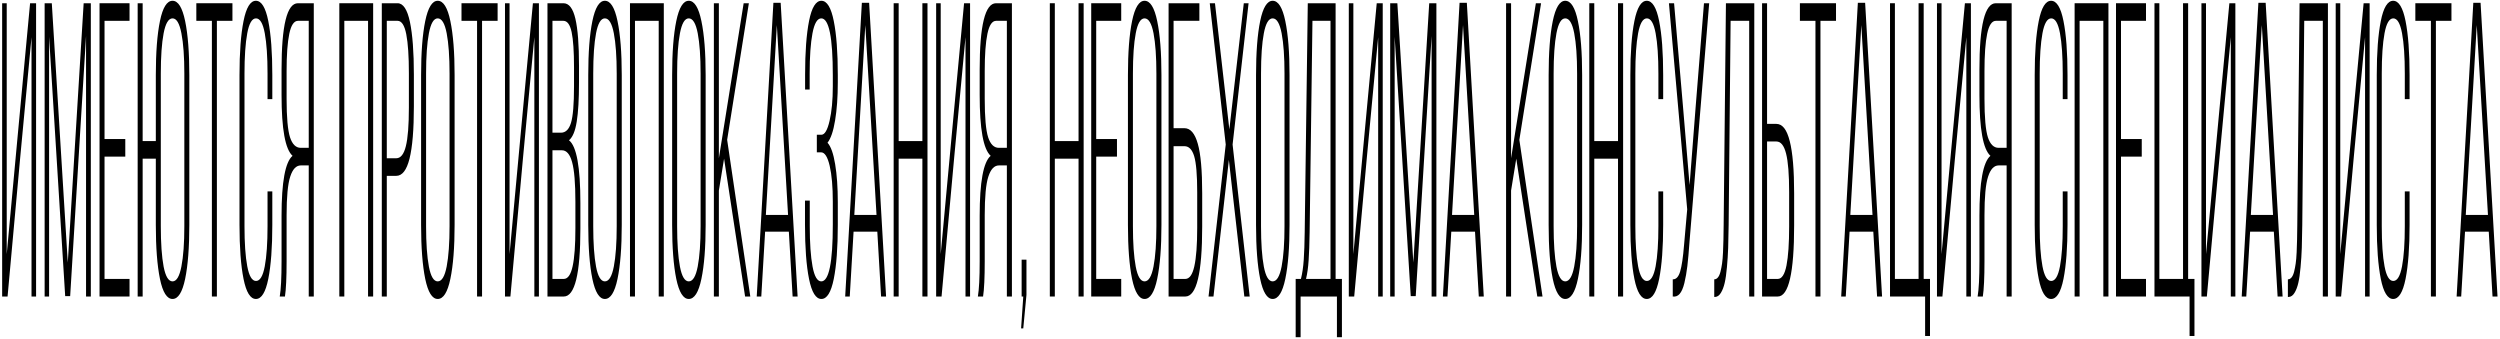 <?xml version="1.0" encoding="UTF-8"?> <svg xmlns="http://www.w3.org/2000/svg" width="781" height="106" viewBox="0 0 781 106" fill="none"><path d="M0.673 92.631V1.01H2.1V79.405L5.566 41.965L9.398 1.01H11.273V92.631H9.846V11.616L6.28 49.568L2.365 92.631H0.673Z" fill="black"></path><path d="M13.943 92.631V1.01H16.183L21.175 82.025L26.135 1.01H28.375V92.631H26.881V11.233L21.922 92.503H20.363L15.336 11.489V92.631H13.943Z" fill="black"></path><path d="M31.095 92.631V1.01H40.467V6.505H32.654V43.434H39.14V48.929H32.654V87.136H40.467V92.631H31.095Z" fill="black"></path><path d="M43.005 92.631V1.01H44.564V44.073H48.678V23.436C48.678 16.366 49.109 10.743 49.972 6.569C50.834 2.352 52.145 0.244 53.903 0.244C55.65 0.244 56.961 2.352 57.834 6.569C58.708 10.786 59.145 16.408 59.145 23.436V70.269C59.145 77.297 58.708 82.919 57.834 87.136C56.961 91.311 55.65 93.398 53.903 93.398C52.145 93.398 50.834 91.311 49.972 87.136C49.109 82.919 48.678 77.297 48.678 70.269V49.568H44.564V92.631H43.005ZM50.237 70.652C50.237 75.977 50.53 80.193 51.116 83.303C51.713 86.369 52.642 87.903 53.903 87.903C55.153 87.903 56.076 86.348 56.673 83.239C57.281 80.129 57.586 75.934 57.586 70.652V22.989C57.586 17.707 57.281 13.512 56.673 10.402C56.076 7.293 55.153 5.738 53.903 5.738C52.642 5.738 51.713 7.293 51.116 10.402C50.53 13.469 50.237 17.665 50.237 22.989V70.652Z" fill="black"></path><path d="M61.334 6.505V1.01H72.614V6.505H67.754V92.631H66.194V6.505H61.334Z" fill="black"></path><path d="M74.82 70.269V23.436C74.82 16.408 75.24 10.786 76.081 6.569C76.921 2.352 78.21 0.244 79.946 0.244C81.682 0.244 82.97 2.352 83.811 6.569C84.651 10.786 85.071 16.408 85.071 23.436V30.975H83.578V22.989C83.578 17.707 83.291 13.512 82.716 10.402C82.141 7.293 81.228 5.738 79.979 5.738C78.729 5.738 77.817 7.293 77.242 10.402C76.667 13.512 76.379 17.707 76.379 22.989V70.652C76.379 75.934 76.667 80.108 77.242 83.175C77.817 86.242 78.729 87.775 79.979 87.775C81.228 87.775 82.141 86.242 82.716 83.175C83.291 80.108 83.578 75.934 83.578 70.652V59.791H85.071V70.269C85.071 77.297 84.651 82.919 83.811 87.136C82.97 91.311 81.682 93.398 79.946 93.398C78.21 93.398 76.921 91.311 76.081 87.136C75.24 82.919 74.82 77.297 74.82 70.269Z" fill="black"></path><path d="M87.394 92.631C87.77 90.416 87.958 86.753 87.958 81.641V67.394C87.958 56.873 89.102 50.633 91.391 48.673C89.102 46.629 87.958 40.303 87.958 29.698V21.711C87.958 7.911 89.66 1.01 93.067 1.01H98.026V92.631H96.45V51.676H93.979C92.519 51.676 91.413 52.848 90.662 55.19C89.909 57.491 89.533 61.516 89.533 67.266V81.641C89.533 86.71 89.362 90.373 89.019 92.631H87.394ZM89.533 30.848C89.533 36.683 89.893 40.708 90.612 42.923C91.33 45.096 92.442 46.181 93.946 46.181H96.45V6.505H93.1C91.85 6.505 90.943 7.847 90.379 10.53C89.815 13.214 89.533 17.111 89.533 22.222V30.848Z" fill="black"></path><path d="M106.005 92.631V1.01H116.571V92.631H114.979V6.505H107.564V92.631H106.005Z" fill="black"></path><path d="M119.275 92.631V1.01H124.202C125.96 1.01 127.248 2.97 128.067 6.888C128.885 10.807 129.294 16.28 129.294 23.308V33.212C129.294 40.495 128.841 45.947 127.934 49.568C127.038 53.146 125.656 54.935 123.787 54.935H120.834V92.631H119.275ZM120.834 49.44H123.787C125.169 49.44 126.17 48.184 126.789 45.671C127.42 43.157 127.735 39.132 127.735 33.595V22.861C127.735 17.579 127.464 13.533 126.922 10.722C126.38 7.911 125.473 6.505 124.202 6.505H120.834V49.44Z" fill="black"></path><path d="M131.55 70.269V23.436C131.55 16.408 131.981 10.786 132.844 6.569C133.718 2.352 135.017 0.244 136.742 0.244C138.5 0.244 139.816 2.352 140.69 6.569C141.575 10.786 142.017 16.408 142.017 23.436V70.269C142.017 77.297 141.575 82.919 140.69 87.136C139.816 91.311 138.5 93.398 136.742 93.398C135.017 93.398 133.718 91.311 132.844 87.136C131.981 82.919 131.55 77.297 131.55 70.269ZM133.109 70.652C133.109 75.977 133.402 80.193 133.989 83.303C134.575 86.369 135.492 87.903 136.742 87.903C138.014 87.903 138.948 86.348 139.545 83.239C140.142 80.129 140.441 75.934 140.441 70.652V22.989C140.441 17.707 140.142 13.512 139.545 10.402C138.948 7.293 138.014 5.738 136.742 5.738C135.492 5.738 134.575 7.293 133.989 10.402C133.402 13.469 133.109 17.665 133.109 22.989V70.652Z" fill="black"></path><path d="M144.173 6.505V1.01H155.453V6.505H150.593V92.631H149.034V6.505H144.173Z" fill="black"></path><path d="M157.759 92.631V1.01H159.185V79.405L162.652 41.965L166.484 1.01H168.358V92.631H166.932V11.616L163.365 49.568L159.451 92.631H157.759Z" fill="black"></path><path d="M171.029 92.631V1.01H176.022C177.758 1.01 179.002 2.629 179.754 5.866C180.506 9.103 180.882 14.002 180.882 20.561V25.736C180.882 30.976 180.644 35.065 180.169 38.004C179.704 40.943 178.897 42.881 177.747 43.818C180.124 45.649 181.313 52.187 181.313 63.432V71.419C181.313 85.56 179.583 92.631 176.121 92.631H171.029ZM172.588 87.136H176.121C177.393 87.136 178.316 85.816 178.891 83.175C179.466 80.534 179.754 76.573 179.754 71.291V63.049C179.754 57.256 179.411 53.125 178.725 50.654C178.051 48.184 176.989 46.948 175.541 46.948H172.588V87.136ZM172.588 41.454H175.242C176.702 41.454 177.747 40.431 178.377 38.387C179.007 36.342 179.323 32.53 179.323 26.95V21.072C179.323 16.046 179.074 12.362 178.576 10.019C178.079 7.676 177.216 6.505 175.988 6.505H172.588V41.454Z" fill="black"></path><path d="M183.768 70.269V23.436C183.768 16.408 184.199 10.786 185.062 6.569C185.935 2.352 187.235 0.244 188.96 0.244C190.718 0.244 192.034 2.352 192.908 6.569C193.792 10.786 194.235 16.408 194.235 23.436V70.269C194.235 77.297 193.792 82.919 192.908 87.136C192.034 91.311 190.718 93.398 188.96 93.398C187.235 93.398 185.935 91.311 185.062 87.136C184.199 82.919 183.768 77.297 183.768 70.269ZM185.327 70.652C185.327 75.977 185.62 80.193 186.206 83.303C186.792 86.369 187.71 87.903 188.96 87.903C190.232 87.903 191.166 86.348 191.763 83.239C192.361 80.129 192.659 75.934 192.659 70.652V22.989C192.659 17.707 192.361 13.512 191.763 10.402C191.166 7.293 190.232 5.738 188.96 5.738C187.71 5.738 186.792 7.293 186.206 10.402C185.62 13.469 185.327 17.665 185.327 22.989V70.652Z" fill="black"></path><path d="M196.806 92.631V1.01H207.372V92.631H205.78V6.505H198.365V92.631H196.806Z" fill="black"></path><path d="M209.977 70.269V23.436C209.977 16.408 210.408 10.786 211.27 6.569C212.144 2.352 213.444 0.244 215.169 0.244C216.927 0.244 218.243 2.352 219.116 6.569C220.001 10.786 220.444 16.408 220.444 23.436V70.269C220.444 77.297 220.001 82.919 219.116 87.136C218.243 91.311 216.927 93.398 215.169 93.398C213.444 93.398 212.144 91.311 211.27 87.136C210.408 82.919 209.977 77.297 209.977 70.269ZM211.536 70.652C211.536 75.977 211.829 80.193 212.415 83.303C213.001 86.369 213.919 87.903 215.169 87.903C216.44 87.903 217.375 86.348 217.972 83.239C218.569 80.129 218.868 75.934 218.868 70.652V22.989C218.868 17.707 218.569 13.512 217.972 10.402C217.375 7.293 216.44 5.738 215.169 5.738C213.919 5.738 213.001 7.293 212.415 10.402C211.829 13.469 211.536 17.665 211.536 22.989V70.652Z" fill="black"></path><path d="M223.015 92.631V1.01H224.574V49.44L232.32 1.01H233.946L227.162 43.69L234.394 92.631H232.768L226.2 49.568L224.574 59.535V92.631H223.015Z" fill="black"></path><path d="M236.401 92.631L241.61 0.882H243.882L249.173 92.631H247.614L246.437 72.377H239.022L237.828 92.631H236.401ZM239.254 67.138H246.188L242.688 7.847L239.254 67.138Z" fill="black"></path><path d="M251.479 70.269V62.666H252.972V70.652C252.972 75.934 253.26 80.129 253.835 83.239C254.41 86.348 255.322 87.903 256.572 87.903C258.971 87.903 260.171 81.982 260.171 70.141V63.049C260.171 58.364 259.845 54.615 259.192 51.804C258.54 48.993 257.644 47.587 256.505 47.587H255.178V42.093H256.605C257.644 42.093 258.496 40.644 259.159 37.748C259.834 34.852 260.171 31.252 260.171 26.95V23.564C260.171 11.68 258.971 5.738 256.572 5.738C255.322 5.738 254.404 7.293 253.818 10.402C253.232 13.469 252.939 17.665 252.939 22.989V27.973H251.512V23.308C251.512 16.28 251.927 10.679 252.756 6.505C253.586 2.331 254.869 0.244 256.605 0.244C258.341 0.244 259.629 2.352 260.47 6.569C261.31 10.743 261.73 16.366 261.73 23.436V25.736C261.73 30.294 261.448 34.255 260.884 37.62C260.332 40.985 259.541 43.307 258.512 44.584C259.563 45.734 260.359 47.971 260.901 51.293C261.454 54.615 261.73 58.577 261.73 63.177V70.269C261.73 77.339 261.31 82.962 260.47 87.136C259.629 91.311 258.341 93.398 256.605 93.398C254.869 93.398 253.58 91.311 252.74 87.136C251.899 82.962 251.479 77.339 251.479 70.269Z" fill="black"></path><path d="M264.036 92.631L269.245 0.882H271.517L276.81 92.631H275.249L274.071 72.377H266.657L265.463 92.631H264.036ZM266.888 67.138H273.824L270.323 7.847L266.888 67.138Z" fill="black"></path><path d="M279.18 92.631V1.01H280.741V44.073H288.154V1.01H289.747V92.631H288.154V49.568H280.741V92.631H279.18Z" fill="black"></path><path d="M292.451 92.631V1.01H293.877V79.405L297.343 41.965L301.176 1.01H303.05V92.631H301.624V11.616L298.057 49.568L294.142 92.631H292.451Z" fill="black"></path><path d="M305.489 92.631C305.866 90.416 306.052 86.753 306.052 81.641V67.394C306.052 56.873 307.198 50.633 309.486 48.673C307.198 46.629 306.052 40.303 306.052 29.698V21.711C306.052 7.911 307.756 1.01 311.161 1.01H316.122V92.631H314.545V51.676H312.074C310.614 51.676 309.508 52.848 308.756 55.19C308.005 57.491 307.628 61.516 307.628 67.266V81.641C307.628 86.71 307.458 90.373 307.113 92.631H305.489ZM307.628 30.848C307.628 36.683 307.989 40.708 308.706 42.923C309.425 45.096 310.537 46.181 312.04 46.181H314.545V6.505H311.196C309.945 6.505 309.038 7.847 308.475 10.53C307.91 13.214 307.628 17.111 307.628 22.222V30.848Z" fill="black"></path><path d="M318.991 102.598L319.671 92.631H319.158V81.13H320.666V92.12L319.671 102.598H318.991Z" fill="black"></path><path d="M327.965 92.631V1.01H329.526V44.073H336.939V1.01H338.532V92.631H336.939V49.568H329.526V92.631H327.965Z" fill="black"></path><path d="M340.897 92.631V1.01H350.269V6.505H342.455V43.434H348.942V48.929H342.455V87.136H350.269V92.631H340.897Z" fill="black"></path><path d="M352.368 70.269V23.436C352.368 16.408 352.798 10.786 353.661 6.569C354.534 2.352 355.835 0.244 357.56 0.244C359.317 0.244 360.634 2.352 361.507 6.569C362.391 10.786 362.834 16.408 362.834 23.436V70.269C362.834 77.297 362.391 82.919 361.507 87.136C360.634 91.311 359.317 93.398 357.56 93.398C355.835 93.398 354.534 91.311 353.661 87.136C352.798 82.919 352.368 77.297 352.368 70.269ZM353.926 70.652C353.926 75.977 354.218 80.193 354.805 83.303C355.391 86.369 356.31 87.903 357.56 87.903C358.831 87.903 359.766 86.348 360.363 83.239C360.96 80.129 361.257 75.934 361.257 70.652V22.989C361.257 17.707 360.96 13.512 360.363 10.402C359.766 7.293 358.831 5.738 357.56 5.738C356.31 5.738 355.391 7.293 354.805 10.402C354.218 13.469 353.926 17.665 353.926 22.989V70.652Z" fill="black"></path><path d="M365.066 92.631V1.01H374.685V6.505H366.624V40.048H370.024C371.893 40.048 373.281 41.667 374.189 44.904C375.107 48.098 375.566 53.273 375.566 60.429V70.78C375.566 85.347 373.807 92.631 370.29 92.631H365.066ZM366.624 87.136H370.29C371.585 87.136 372.525 85.816 373.111 83.175C373.708 80.491 374.006 76.488 374.006 71.163V60.046C374.006 54.637 373.69 50.888 373.061 48.801C372.429 46.714 371.418 45.671 370.024 45.671H366.624V87.136Z" fill="black"></path><path d="M377.549 92.631L382.921 45.159L377.929 1.01H379.556L384.049 40.431L388.562 1.01H390.056L385.063 45.159L390.404 92.631H388.729L383.901 49.951L379.091 92.631H377.549Z" fill="black"></path><path d="M392.386 70.269V23.436C392.386 16.408 392.816 10.786 393.679 6.569C394.552 2.352 395.853 0.244 397.578 0.244C399.335 0.244 400.652 2.352 401.525 6.569C402.411 10.786 402.852 16.408 402.852 23.436V70.269C402.852 77.297 402.411 82.919 401.525 87.136C400.652 91.311 399.335 93.398 397.578 93.398C395.853 93.398 394.552 91.311 393.679 87.136C392.816 82.919 392.386 77.297 392.386 70.269ZM393.944 70.652C393.944 75.977 394.239 80.193 394.823 83.303C395.41 86.369 396.328 87.903 397.578 87.903C398.849 87.903 399.784 86.348 400.381 83.239C400.978 80.129 401.278 75.934 401.278 70.652V22.989C401.278 17.707 400.978 13.512 400.381 10.402C399.784 7.293 398.849 5.738 397.578 5.738C396.328 5.738 395.41 7.293 394.823 10.402C394.239 13.469 393.944 17.665 393.944 22.989V70.652Z" fill="black"></path><path d="M404.768 87.136H406.411C406.841 85.433 407.136 83.43 407.29 81.13C407.444 78.83 407.545 75.955 407.59 72.505L408.551 1.01H417.243V87.136H419.218V105.345H417.657V92.631H406.31V105.345H404.768V87.136ZM408.004 87.136H415.651V6.505H410.01L409.132 72.505C409.076 76.168 408.97 79.107 408.816 81.322C408.673 83.537 408.402 85.475 408.004 87.136Z" fill="black"></path><path d="M421.365 92.631V1.01H422.791V79.405L426.26 41.965L430.09 1.01H431.964V92.631H430.538V11.616L426.971 49.568L423.056 92.631H421.365Z" fill="black"></path><path d="M434.297 92.631V1.01H436.534L441.527 82.025L446.488 1.01H448.728V92.631H447.234V11.233L442.276 92.503H440.715L435.69 11.489V92.631H434.297Z" fill="black"></path><path d="M450.758 92.631L455.969 0.882H458.241L463.531 92.631H461.972L460.794 72.377H453.381L452.186 92.631H450.758ZM453.612 67.138H460.547L457.046 7.847L453.612 67.138Z" fill="black"></path><path d="M470.498 92.631V1.01H472.059V49.44L479.804 1.01H481.431L474.647 43.69L481.879 92.631H480.252L473.683 49.568L472.059 59.535V92.631H470.498Z" fill="black"></path><path d="M483.796 70.269V23.436C483.796 16.408 484.226 10.786 485.088 6.569C485.962 2.352 487.262 0.244 488.987 0.244C490.744 0.244 492.061 2.352 492.934 6.569C493.818 10.786 494.261 16.408 494.261 23.436V70.269C494.261 77.297 493.818 82.919 492.934 87.136C492.061 91.311 490.744 93.398 488.987 93.398C487.262 93.398 485.962 91.311 485.088 87.136C484.226 82.919 483.796 77.297 483.796 70.269ZM485.354 70.652C485.354 75.977 485.646 80.193 486.232 83.303C486.819 86.369 487.737 87.903 488.987 87.903C490.259 87.903 491.193 86.348 491.79 83.239C492.387 80.129 492.685 75.934 492.685 70.652V22.989C492.685 17.707 492.387 13.512 491.79 10.402C491.193 7.293 490.259 5.738 488.987 5.738C487.737 5.738 486.819 7.293 486.232 10.402C485.646 13.469 485.354 17.665 485.354 22.989V70.652Z" fill="black"></path><path d="M496.494 92.631V1.01H498.052V44.073H505.468V1.01H507.06V92.631H505.468V49.568H498.052V92.631H496.494Z" fill="black"></path><path d="M509.324 70.269V23.436C509.324 16.408 509.744 10.786 510.585 6.569C511.424 2.352 512.714 0.244 514.45 0.244C516.185 0.244 517.473 2.352 518.314 6.569C519.156 10.786 519.575 16.408 519.575 23.436V30.975H518.083V22.989C518.083 17.707 517.794 13.512 517.221 10.402C516.645 7.293 515.732 5.738 514.481 5.738C513.234 5.738 512.321 7.293 511.745 10.402C511.172 13.512 510.882 17.707 510.882 22.989V70.652C510.882 75.934 511.172 80.108 511.745 83.175C512.321 86.242 513.234 87.775 514.481 87.775C515.732 87.775 516.645 86.242 517.221 83.175C517.794 80.108 518.083 75.934 518.083 70.652V59.791H519.575V70.269C519.575 77.297 519.156 82.919 518.314 87.136C517.473 91.311 516.185 93.398 514.45 93.398C512.714 93.398 511.424 91.311 510.585 87.136C509.744 82.919 509.324 77.297 509.324 70.269Z" fill="black"></path><path d="M521.375 1.01H522.983L525.77 33.34L527.827 57.81L529.735 33.212L532.323 1.01H533.948L527.795 75.636C527.585 78.66 527.362 81.152 527.132 83.111C526.898 85.028 526.59 86.795 526.203 88.414C525.815 89.99 525.324 91.119 524.727 91.8C524.14 92.482 523.421 92.759 522.569 92.631V87.264C523.609 87.306 524.376 86.497 524.875 84.836C525.385 83.132 525.794 80.364 526.102 76.53L527.081 65.413L521.375 1.01Z" fill="black"></path><path d="M535.532 92.759V87.264C535.965 87.264 536.339 87.072 536.66 86.689C536.992 86.306 537.263 85.709 537.473 84.9C537.685 84.048 537.85 83.196 537.972 82.344C538.104 81.45 538.203 80.278 538.269 78.83C538.335 77.339 538.38 76.019 538.402 74.869C538.436 73.719 538.457 72.228 538.468 70.397L539.182 1.01H548.039V92.631H546.447V6.505H540.642L540.029 70.269C539.994 73.037 539.946 75.423 539.88 77.425C539.814 79.384 539.686 81.386 539.498 83.43C539.32 85.475 539.084 87.136 538.784 88.414C538.497 89.649 538.104 90.671 537.605 91.481C537.12 92.29 536.533 92.716 535.848 92.759H535.532Z" fill="black"></path><path d="M550.47 92.631V1.01H552.031V38.706H554.948C556.841 38.706 558.234 40.517 559.129 44.137C560.036 47.715 560.49 53.146 560.49 60.429V70.397C560.49 85.219 558.781 92.631 555.365 92.631H550.47ZM552.031 87.136H555.365C556.636 87.136 557.549 85.731 558.101 82.919C558.653 80.108 558.929 76.062 558.929 70.78V60.046C558.929 54.509 558.611 50.484 557.969 47.971C557.337 45.458 556.331 44.201 554.948 44.201H552.031V87.136Z" fill="black"></path><path d="M562.29 6.505V1.01H573.57V6.505H568.71V92.631H567.15V6.505H562.29Z" fill="black"></path><path d="M575.187 92.631L580.394 0.882H582.669L587.959 92.631H586.401L585.222 72.377H577.809L576.615 92.631H575.187ZM578.04 67.138H584.973L581.475 7.847L578.04 67.138Z" fill="black"></path><path d="M590.441 92.631V1.01H591.967V87.136H599.364V1.01H600.957V87.136H602.932V104.962H601.405V92.631H590.441Z" fill="black"></path><path d="M605.111 92.631V1.01H606.539V79.405L610.005 41.965L613.838 1.01H615.712V92.631H614.284V11.616L610.719 49.568L606.804 92.631H605.111Z" fill="black"></path><path d="M617.811 92.631C618.186 90.416 618.374 86.753 618.374 81.641V67.394C618.374 56.873 619.518 50.633 621.809 48.673C619.518 46.629 618.374 40.303 618.374 29.698V21.711C618.374 7.911 620.078 1.01 623.483 1.01H628.444V92.631H626.868V51.676H624.396C622.937 51.676 621.83 52.848 621.079 55.19C620.325 57.491 619.951 61.516 619.951 67.266V81.641C619.951 86.71 619.778 90.373 619.436 92.631H617.811ZM619.951 30.848C619.951 36.683 620.309 40.708 621.028 42.923C621.747 45.096 622.86 46.181 624.362 46.181H626.868V6.505H623.515C622.268 6.505 621.36 7.847 620.797 10.53C620.232 13.214 619.951 17.111 619.951 22.222V30.848Z" fill="black"></path><path d="M635.642 70.269V23.436C635.642 16.408 636.062 10.786 636.903 6.569C637.744 2.352 639.032 0.244 640.768 0.244C642.504 0.244 643.793 2.352 644.632 6.569C645.474 10.786 645.893 16.408 645.893 23.436V30.975H644.401V22.989C644.401 17.707 644.112 13.512 643.539 10.402C642.963 7.293 642.05 5.738 640.802 5.738C639.552 5.738 638.639 7.293 638.063 10.402C637.49 13.512 637.203 17.707 637.203 22.989V70.652C637.203 75.934 637.49 80.108 638.063 83.175C638.639 86.242 639.552 87.775 640.802 87.775C642.05 87.775 642.963 86.242 643.539 83.175C644.112 80.108 644.401 75.934 644.401 70.652V59.791H645.893V70.269C645.893 77.297 645.474 82.919 644.632 87.136C643.793 91.311 642.504 93.398 640.768 93.398C639.032 93.398 637.744 91.311 636.903 87.136C636.062 82.919 635.642 77.297 635.642 70.269Z" fill="black"></path><path d="M648.109 92.631V1.01H658.676V92.631H657.083V6.505H649.667V92.631H648.109Z" fill="black"></path><path d="M661.038 92.631V1.01H670.41V6.505H662.599V43.434H669.083V48.929H662.599V87.136H670.41V92.631H661.038Z" fill="black"></path><path d="M673.057 92.631V1.01H674.583V87.136H681.98V1.01H683.573V87.136H685.548V104.962H684.021V92.631H673.057Z" fill="black"></path><path d="M687.729 92.631V1.01H689.155V79.405L692.624 41.965L696.454 1.01H698.328V92.631H696.902V11.616L693.335 49.568L689.42 92.631H687.729Z" fill="black"></path><path d="M700.31 92.631L705.521 0.882H707.793L713.085 92.631H711.524L710.346 72.377H702.933L701.738 92.631H700.31ZM703.164 67.138H710.099L706.598 7.847L703.164 67.138Z" fill="black"></path><path d="M714.734 92.759V87.264C715.166 87.264 715.543 87.072 715.862 86.689C716.193 86.306 716.464 85.709 716.676 84.9C716.886 84.048 717.051 83.196 717.173 82.344C717.305 81.45 717.406 80.278 717.473 78.83C717.539 77.339 717.582 76.019 717.605 74.869C717.637 73.719 717.659 72.228 717.672 70.397L718.383 1.01H727.243V92.631H725.65V6.505H719.843L719.23 70.269C719.198 73.037 719.147 75.423 719.081 77.425C719.015 79.384 718.887 81.386 718.699 83.43C718.521 85.475 718.285 87.136 717.985 88.414C717.698 89.649 717.306 90.671 716.809 91.481C716.321 92.29 715.737 92.716 715.049 92.759H714.734Z" fill="black"></path><path d="M729.672 92.631V1.01H731.1V79.405L734.566 41.965L738.396 1.01H740.273V92.631H738.845V11.616L735.28 49.568L731.365 92.631H729.672Z" fill="black"></path><path d="M742.502 70.269V23.436C742.502 16.408 742.924 10.786 743.763 6.569C744.604 2.352 745.892 0.244 747.628 0.244C749.366 0.244 750.654 2.352 751.495 6.569C752.334 10.786 752.756 16.408 752.756 23.436V30.975H751.261V22.989C751.261 17.707 750.975 13.512 750.399 10.402C749.823 7.293 748.912 5.738 747.662 5.738C746.412 5.738 745.499 7.293 744.926 10.402C744.35 13.512 744.063 17.707 744.063 22.989V70.652C744.063 75.934 744.35 80.108 744.926 83.175C745.499 86.242 746.412 87.775 747.662 87.775C748.912 87.775 749.823 86.242 750.399 83.175C750.975 80.108 751.261 75.934 751.261 70.652V59.791H752.756V70.269C752.756 77.297 752.334 82.919 751.495 87.136C750.654 91.311 749.366 93.398 747.628 93.398C745.892 93.398 744.604 91.311 743.763 87.136C742.924 82.919 742.502 77.297 742.502 70.269Z" fill="black"></path><path d="M754.555 6.505V1.01H765.833V6.505H760.973V92.631H759.415V6.505H754.555Z" fill="black"></path><path d="M767.452 92.631L772.66 0.882H774.932L780.224 92.631H778.666L777.488 72.377H770.072L768.878 92.631H767.452ZM770.305 67.138H777.238L773.737 7.847L770.305 67.138Z" fill="black"></path></svg> 